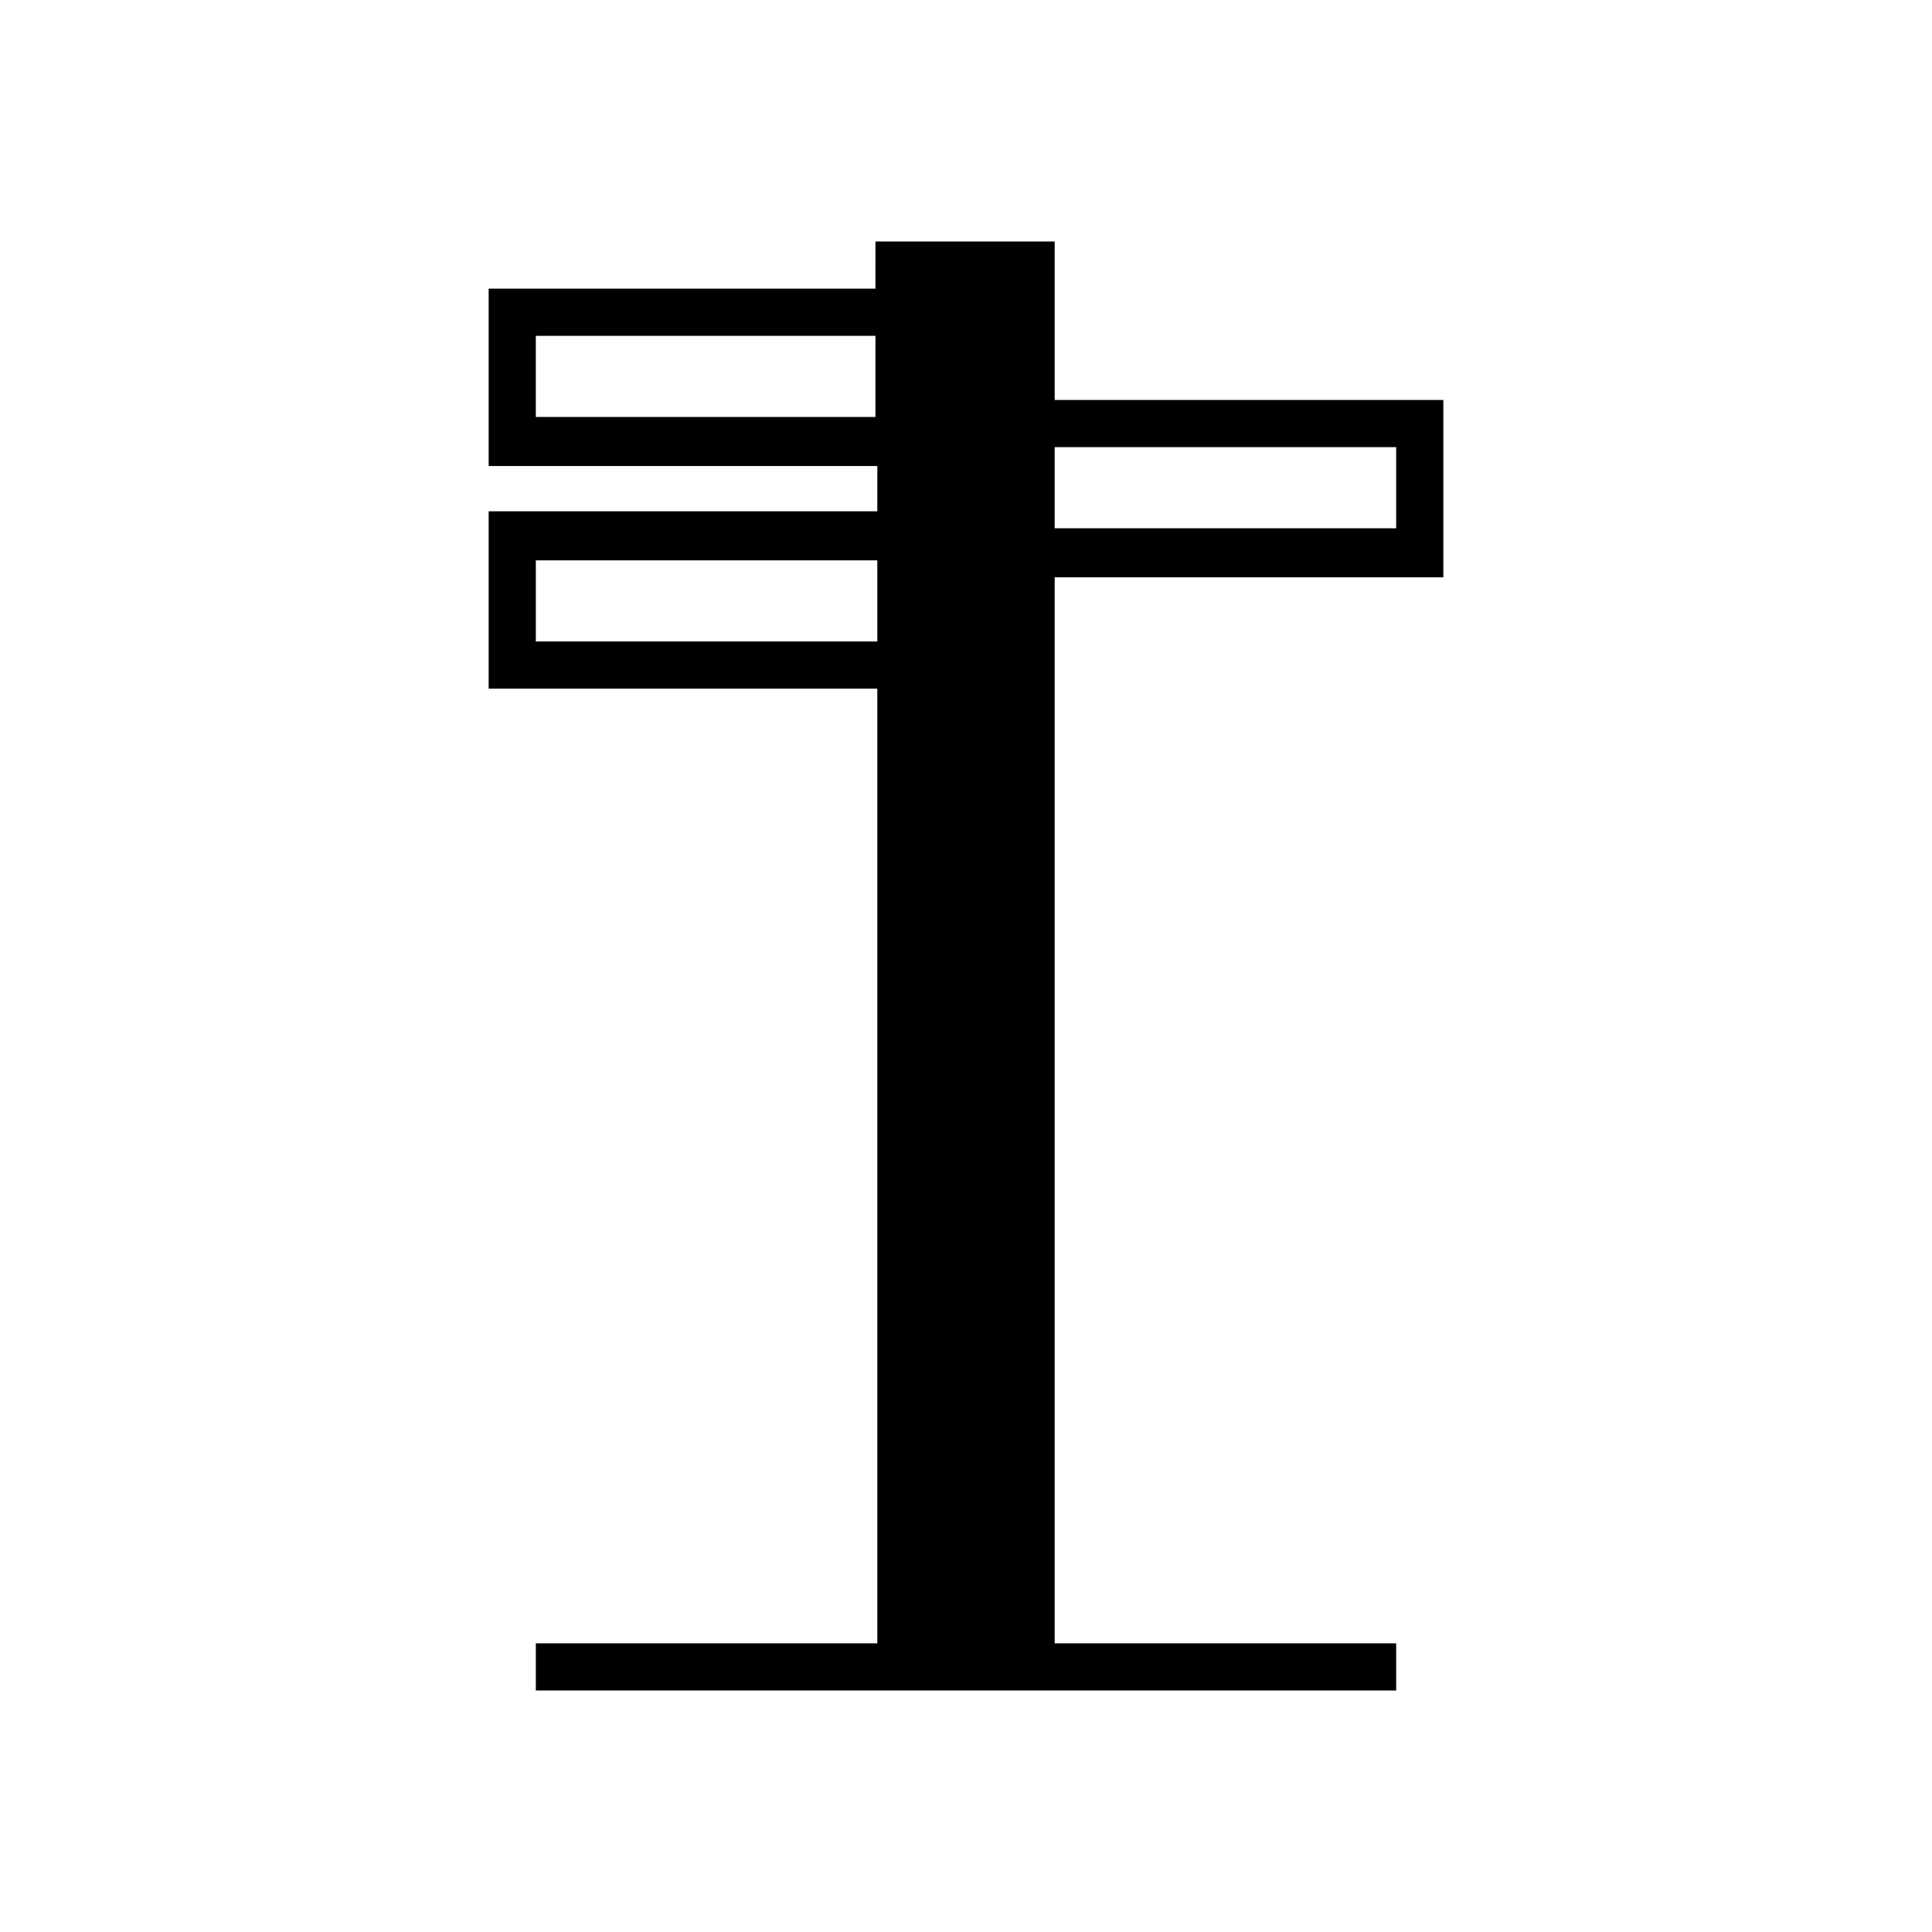 <?xml version="1.0" standalone="no"?>
<!DOCTYPE svg PUBLIC "-//W3C//DTD SVG 20010904//EN"
 "http://www.w3.org/TR/2001/REC-SVG-20010904/DTD/svg10.dtd">
<svg version="1.0" xmlns="http://www.w3.org/2000/svg"
 width="1024pt" height="1024pt" viewBox="0 0 1024 1024"
 preserveAspectRatio="xMidYMid meet">
<g transform="translate(0,1024) scale(0.1,-0.1)"
fill="#000000" stroke="none">
<path d="M4640 8835 l0 -125 -1025 0 -1025 0 0 -470 0 -470 1030 0 1030 0 0
-120 0 -120 -1030 0 -1030 0 0 -470 0 -470 1030 0 1030 0 0 -2530 0 -2530
-905 0 -905 0 0 -125 0 -125 2280 0 2280 0 0 125 0 125 -905 0 -905 0 0 2825
0 2825 1030 0 1030 0 0 470 0 470 -1030 0 -1030 0 0 420 0 420 -475 0 -475 0
0 -125z m0 -590 l0 -215 -900 0 -900 0 0 215 0 215 900 0 900 0 0 -215z m2760
-590 l0 -215 -905 0 -905 0 0 215 0 215 905 0 905 0 0 -215z m-2750 -600 l0
-215 -905 0 -905 0 0 215 0 215 905 0 905 0 0 -215z"/>
</g>
</svg>
